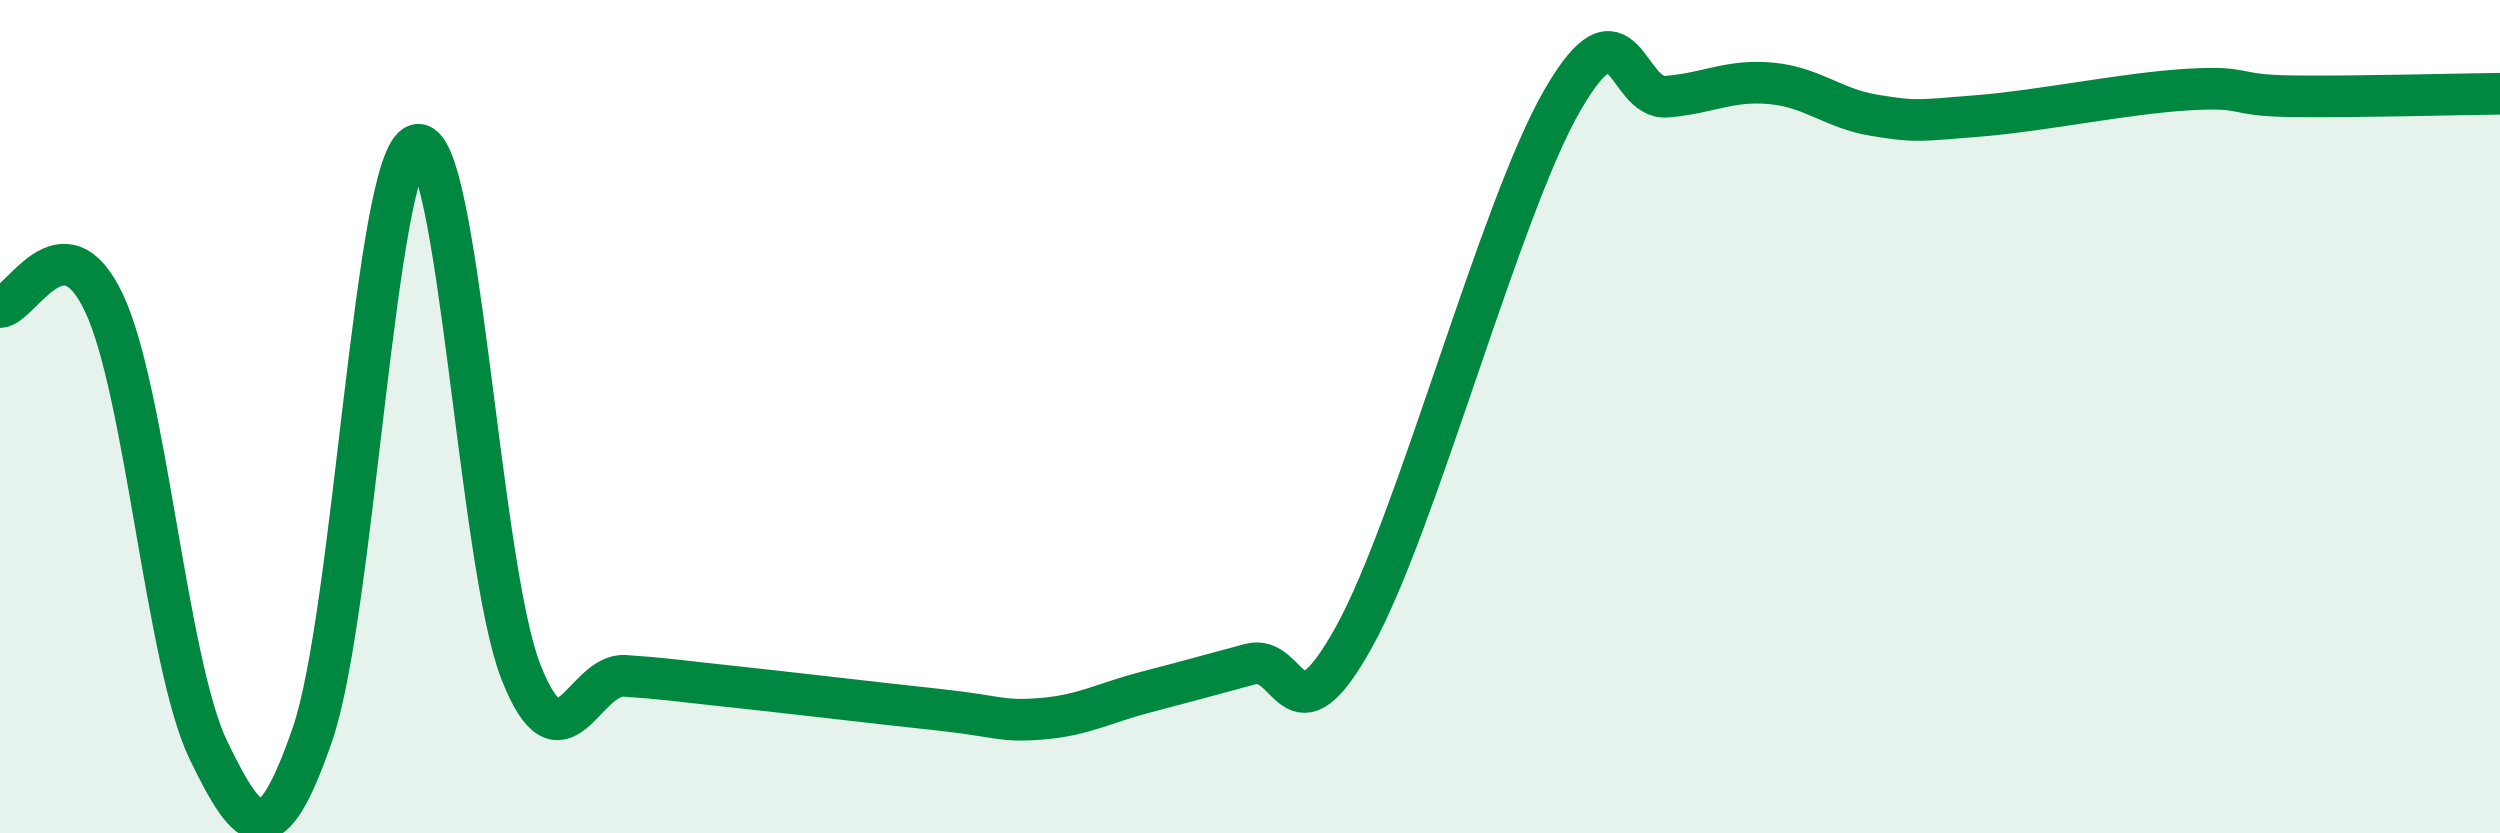 
    <svg width="60" height="20" viewBox="0 0 60 20" xmlns="http://www.w3.org/2000/svg">
      <path
        d="M 0,7.37 C 0.5,7.35 1.5,5.15 2.5,7.28 C 3.5,9.41 4,15.93 5,18 C 6,20.07 6.5,20.52 7.5,17.62 C 8.5,14.72 9,3.78 10,3.48 C 11,3.18 11.5,13.57 12.5,16.12 C 13.5,18.67 14,16.15 15,16.22 C 16,16.29 16,16.31 17.5,16.47 C 19,16.63 21,16.87 22.5,17.03 C 24,17.19 24,17.33 25,17.25 C 26,17.17 26.5,16.87 27.5,16.61 C 28.5,16.35 29,16.21 30,15.94 C 31,15.67 31,17.99 32.5,15.28 C 34,12.57 36,4.99 37.5,2.4 C 39,-0.19 39,2.4 40,2.32 C 41,2.24 41.5,1.91 42.5,2 C 43.5,2.09 44,2.61 45,2.77 C 46,2.93 46,2.9 47.5,2.78 C 49,2.66 51,2.24 52.5,2.15 C 54,2.06 53.5,2.29 55,2.31 C 56.5,2.33 59,2.26 60,2.25L60 20L0 20Z"
        fill="#008740"
        opacity="0.1"
        stroke-linecap="round"
        stroke-linejoin="round"
      />
      <path
        d="M 0,7.37 C 0.5,7.35 1.5,5.15 2.5,7.28 C 3.5,9.41 4,15.93 5,18 C 6,20.07 6.5,20.52 7.5,17.62 C 8.5,14.72 9,3.78 10,3.48 C 11,3.18 11.5,13.57 12.5,16.12 C 13.5,18.67 14,16.15 15,16.22 C 16,16.29 16,16.31 17.5,16.47 C 19,16.63 21,16.87 22.5,17.03 C 24,17.19 24,17.33 25,17.25 C 26,17.17 26.5,16.87 27.5,16.61 C 28.5,16.35 29,16.21 30,15.94 C 31,15.67 31,17.99 32.5,15.28 C 34,12.57 36,4.99 37.5,2.4 C 39,-0.19 39,2.4 40,2.32 C 41,2.24 41.5,1.91 42.5,2 C 43.5,2.09 44,2.61 45,2.77 C 46,2.93 46,2.9 47.5,2.78 C 49,2.66 51,2.24 52.5,2.15 C 54,2.06 53.5,2.29 55,2.31 C 56.5,2.33 59,2.26 60,2.25"
        stroke="#008740"
        stroke-width="1"
        fill="none"
        stroke-linecap="round"
        stroke-linejoin="round"
      />
    </svg>
  